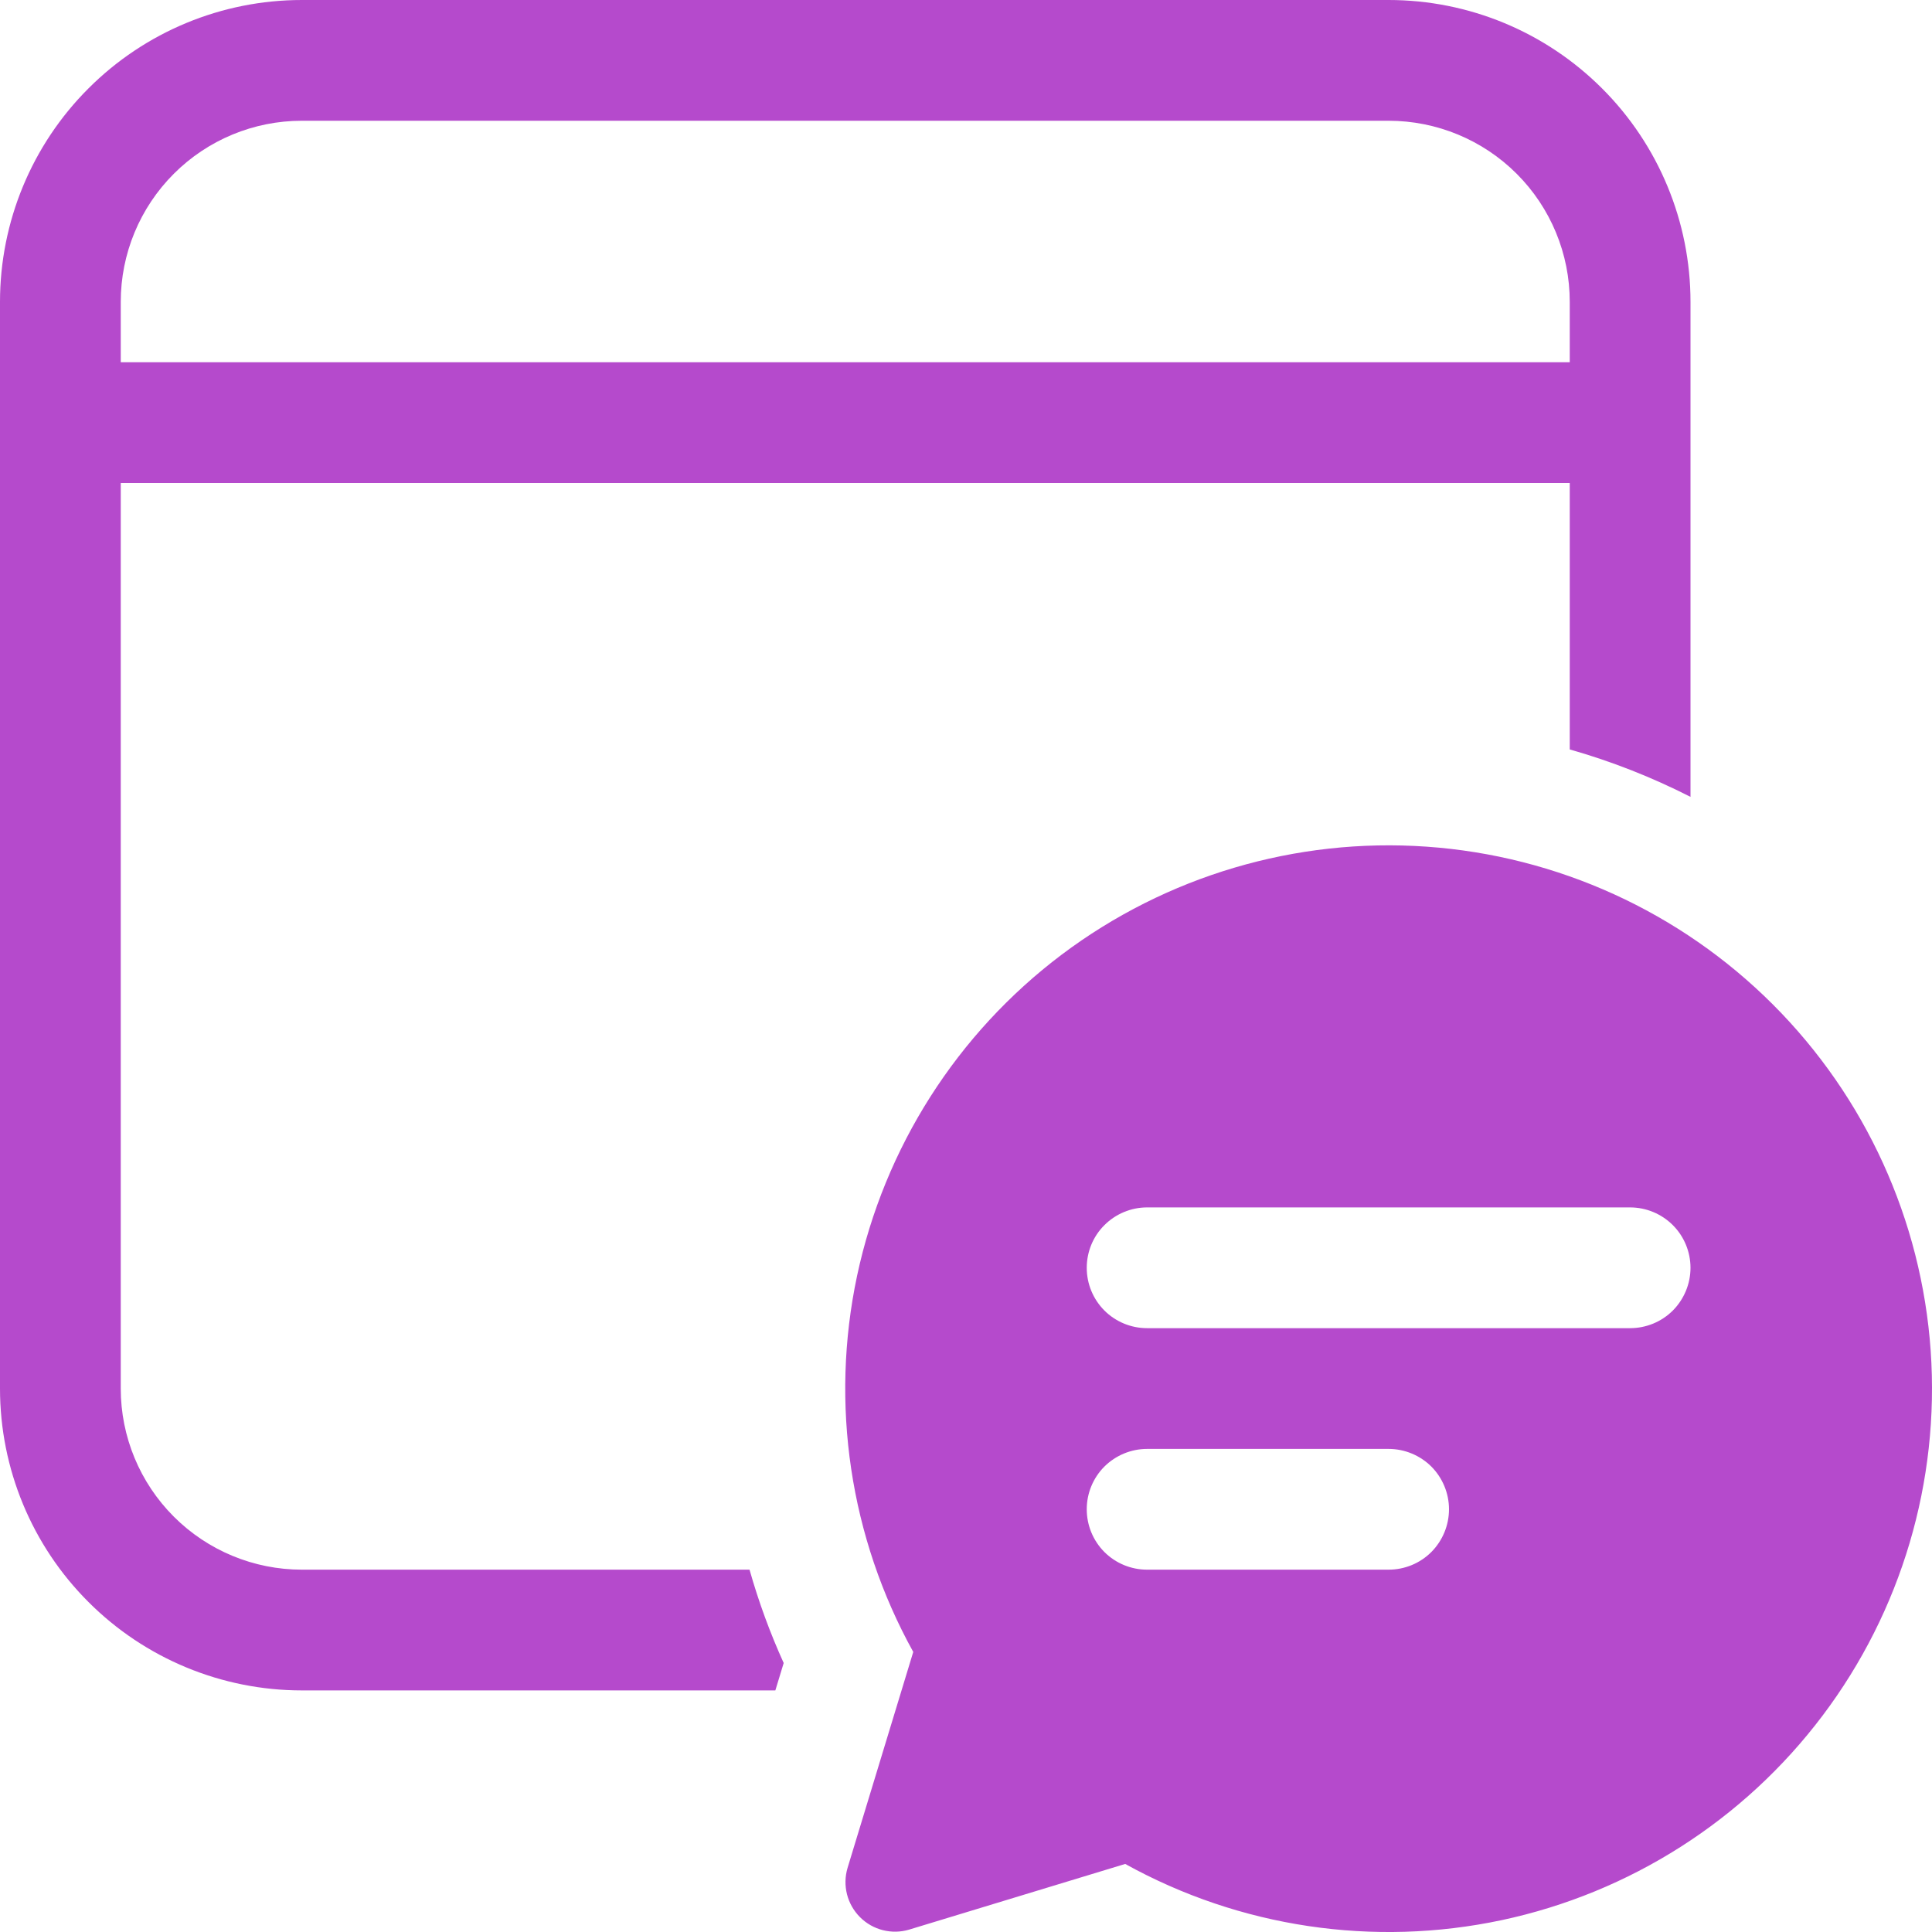 <?xml version="1.0" encoding="UTF-8"?> <svg xmlns="http://www.w3.org/2000/svg" width="22" height="22" viewBox="0 0 22 22" fill="none"><path d="M3.437 17.874H8.535C8.639 18.241 8.769 18.595 8.924 18.937L8.829 19.249H3.437C2.526 19.249 1.651 18.887 1.007 18.242C0.362 17.598 0 16.723 0 15.812V3.437C0 2.526 0.362 1.651 1.007 1.007C1.651 0.362 2.526 0 3.437 0H15.812C16.724 0 17.598 0.362 18.243 1.007C18.888 1.651 19.25 2.526 19.25 3.437V9.074C18.81 8.85 18.35 8.669 17.875 8.534V5.5H1.375V15.812C1.375 16.359 1.592 16.883 1.979 17.27C2.366 17.657 2.89 17.874 3.437 17.874ZM3.437 1.375C2.89 1.375 2.366 1.592 1.979 1.979C1.592 2.366 1.375 2.89 1.375 3.437V4.125H17.875V3.437C17.875 2.89 17.658 2.366 17.271 1.979C16.884 1.592 16.359 1.375 15.812 1.375H3.437ZM10.399 18.812L9.651 21.271C9.622 21.369 9.62 21.472 9.645 21.571C9.67 21.669 9.721 21.759 9.793 21.831C9.865 21.903 9.954 21.954 10.053 21.979C10.152 22.004 10.255 22.002 10.352 21.973L12.813 21.225C14.118 21.948 15.64 22.175 17.1 21.865C18.559 21.554 19.857 20.727 20.754 19.536C21.652 18.345 22.089 16.869 21.985 15.381C21.881 13.893 21.243 12.493 20.188 11.438C19.133 10.383 17.733 9.745 16.244 9.641C14.756 9.537 13.281 9.974 12.089 10.871C10.898 11.769 10.071 13.067 9.76 14.526C9.45 15.985 9.677 17.507 10.4 18.812M13.062 17.874C12.88 17.874 12.705 17.802 12.576 17.673C12.447 17.544 12.375 17.369 12.375 17.186C12.375 17.004 12.447 16.829 12.576 16.7C12.705 16.572 12.88 16.499 13.062 16.499H15.812C15.995 16.499 16.17 16.572 16.299 16.7C16.427 16.829 16.5 17.004 16.5 17.186C16.5 17.369 16.427 17.544 16.299 17.673C16.17 17.802 15.995 17.874 15.812 17.874H13.062ZM13.062 13.749H18.562C18.745 13.749 18.92 13.822 19.049 13.951C19.177 14.079 19.25 14.254 19.25 14.437C19.25 14.619 19.177 14.794 19.049 14.923C18.92 15.052 18.745 15.124 18.562 15.124H13.062C12.88 15.124 12.705 15.052 12.576 14.923C12.447 14.794 12.375 14.619 12.375 14.437C12.375 14.254 12.447 14.079 12.576 13.951C12.705 13.822 12.88 13.749 13.062 13.749Z" fill="#B54ACC"></path></svg> 